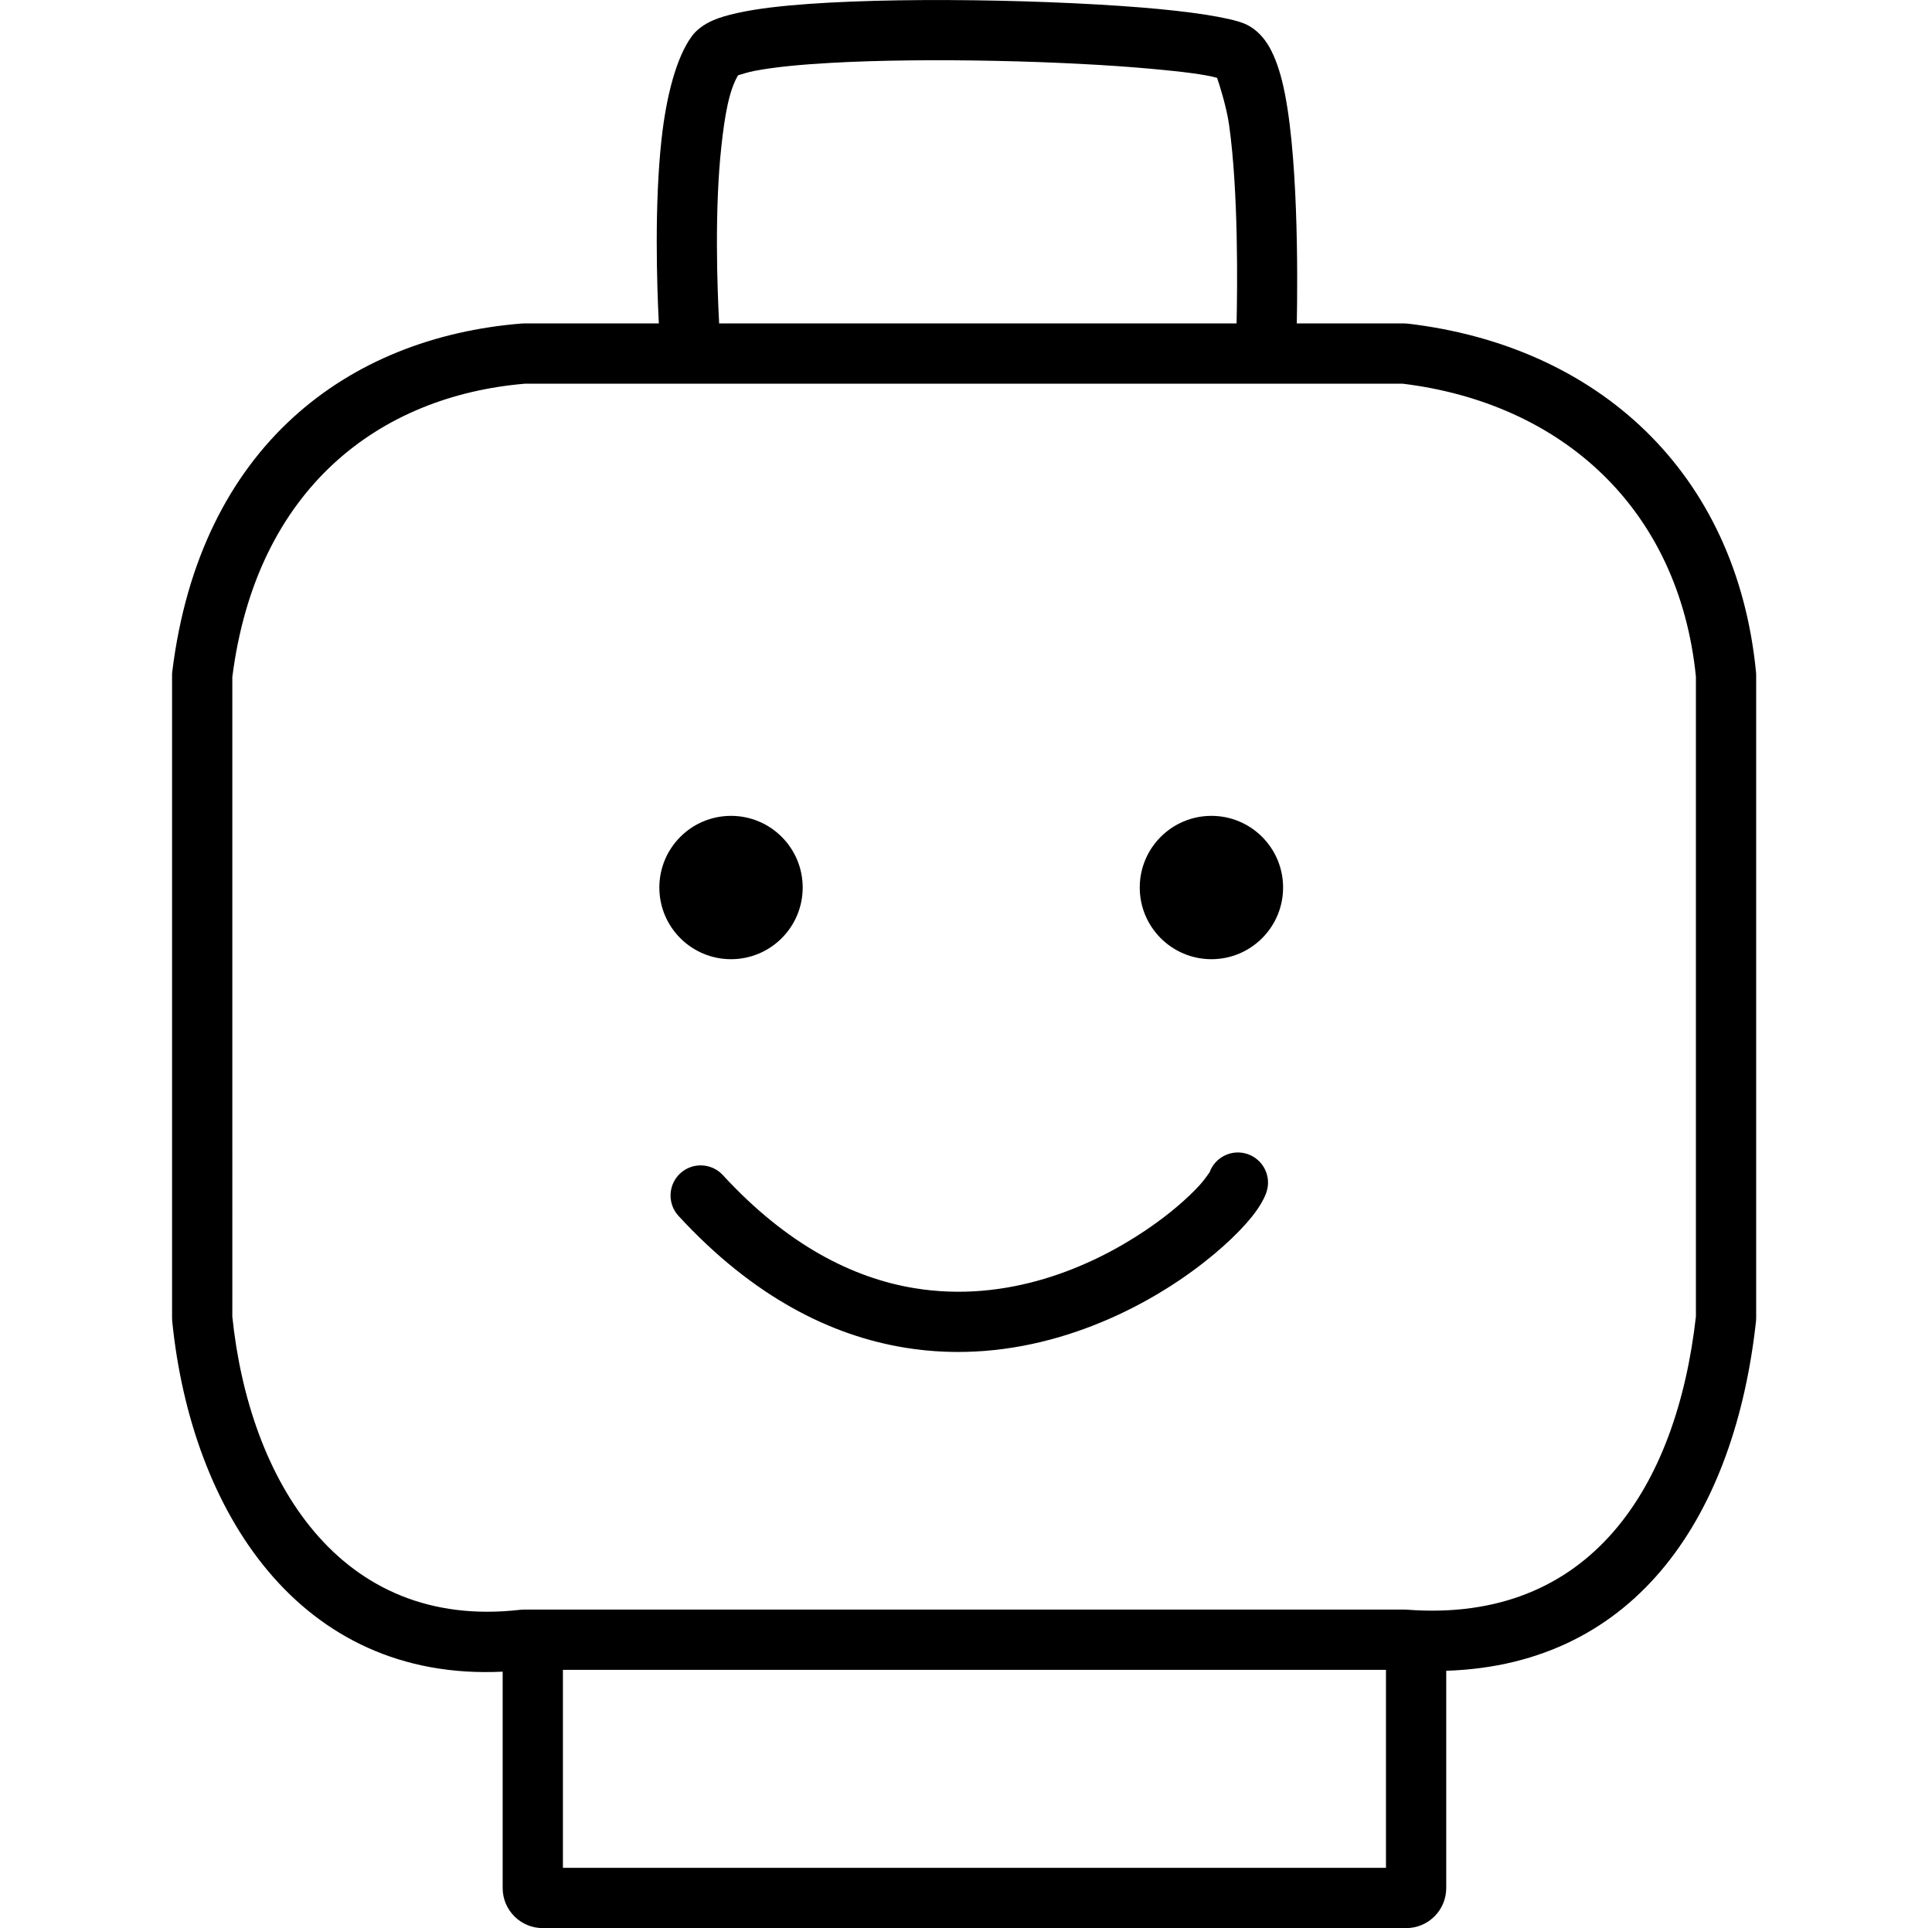 <svg viewBox="0 0 513 512" xmlns="http://www.w3.org/2000/svg">
                   <path d="M133.471,443.906C79.395,446.544 50.78,401.151 45.728,350.837C45.702,350.571 45.688,350.304 45.688,350.037L45.688,179.272C45.688,178.944 45.708,178.615 45.749,178.289C53.181,118.305 92.561,89.632 138.425,85.916C138.64,85.899 138.855,85.89 139.071,85.89L174.939,85.89C174.413,75.445 173.745,54.407 175.651,37.015C176.946,25.2 179.704,14.981 183.749,9.555C184.814,8.127 186.632,6.553 189.459,5.345C192.646,3.984 197.983,2.789 204.857,1.961C228.798,-0.921 273.793,-0.343 302.802,1.968C316.198,3.036 326.398,4.646 330.325,6.235C332.538,7.131 334.731,8.846 336.532,11.642C338.015,13.943 339.359,17.271 340.397,21.39C344.812,38.915 344.566,73.877 344.335,85.89L372.929,85.89C373.243,85.89 373.556,85.908 373.868,85.945C424.165,91.888 461.074,125.227 466.274,178.495C466.299,178.754 466.312,179.013 466.312,179.272L466.312,350.037C466.312,350.33 466.296,350.622 466.264,350.912C460.684,401.625 435.123,442.006 384.015,443.669L384.015,501.367C384.015,507.235 379.251,512 373.382,512L144.104,512C138.236,512 133.471,507.235 133.471,501.367L133.471,443.906ZM190.953,85.89L328.344,85.89C328.559,76.535 328.862,50.976 326.367,33.249C325.665,28.256 323.747,22.372 323.174,20.679C319.915,19.742 313.748,19.009 305.883,18.289C282.797,16.176 246.36,15.255 220.65,16.691C212.472,17.148 205.419,17.833 200.335,18.826C198.691,19.147 196.82,19.726 195.987,19.995C193.537,24.026 192.408,30.99 191.556,38.759C189.697,55.714 190.441,76.33 190.953,85.89ZM368.015,443.42C339.732,443.42 189.719,443.42 149.471,443.419L149.471,496L368.015,496L368.015,443.42ZM450.312,179.669L450.311,179.664C445.785,134.959 414.676,107.055 372.45,101.89C372.45,101.89 139.401,101.89 139.389,101.891C100.872,105.134 68.106,129.518 61.688,179.774C61.688,179.774 61.688,349.631 61.689,349.639C66.146,392.812 90.002,433.049 138.15,427.473C138.456,427.437 138.763,427.42 139.071,427.42L372.929,427.42C373.132,427.42 373.335,427.427 373.537,427.443C422.414,431.169 445.231,394.692 450.312,349.593L450.312,179.669ZM321.169,311.32C322.627,307.269 327.058,305.083 331.178,306.428C335.376,307.798 337.67,312.319 336.3,316.516C335.777,318.117 334.517,320.492 332.301,323.233C328.708,327.675 322.121,333.907 313.234,339.909C295.746,351.721 269.33,362.651 240.186,357.854C220.832,354.668 200.16,344.607 180.162,322.879C177.172,319.631 177.382,314.565 180.63,311.575C183.879,308.585 188.944,308.795 191.934,312.044C208.933,330.513 226.333,339.358 242.785,342.066C267.348,346.11 289.54,336.605 304.279,326.65C310.542,322.42 315.459,318.101 318.591,314.647C319.744,313.375 321.018,311.539 321.169,311.32Z"/>
            <circle cx="194.106" cy="235.68" r="19.031"/>
            <circle cx="321.666" cy="235.68" r="19.031"/>
     </svg>
